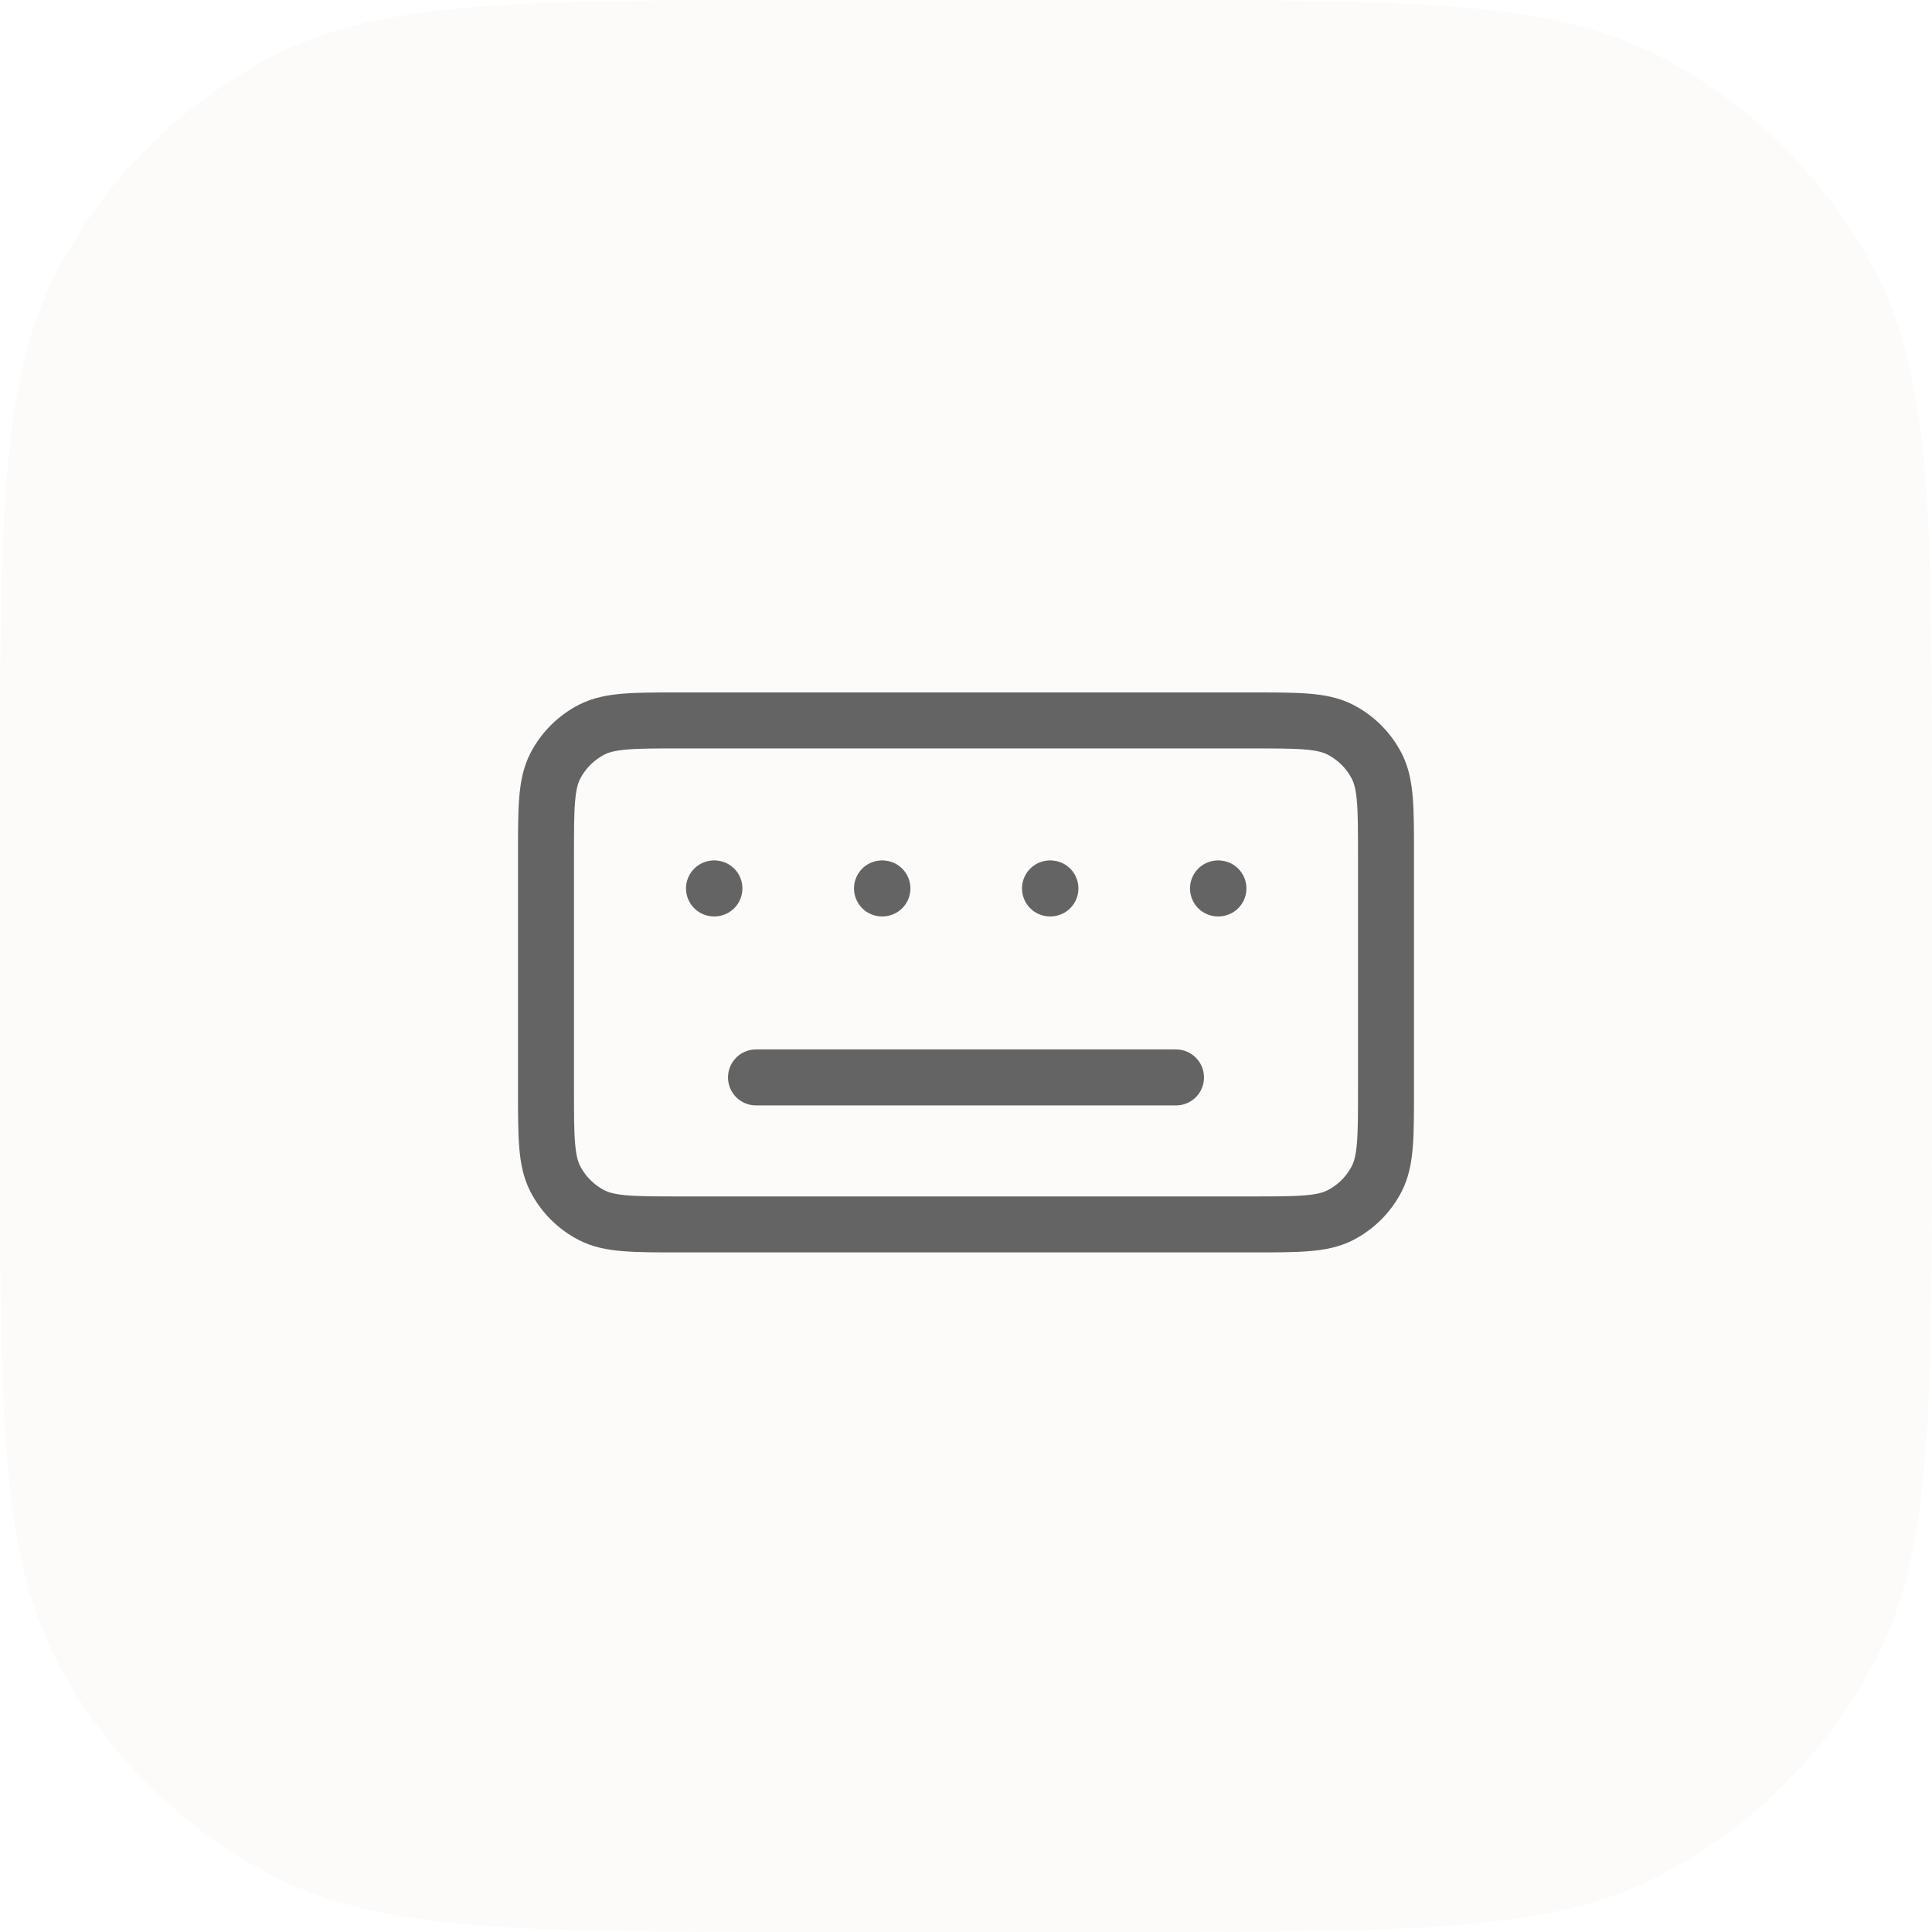 <svg width="46" height="46" viewBox="0 0 46 46" fill="none" xmlns="http://www.w3.org/2000/svg">
<path d="M0 19.2C0 12.479 0 9.119 1.308 6.552C2.458 4.294 4.294 2.458 6.552 1.308C9.119 0 12.479 0 19.2 0H26.8C33.521 0 36.881 0 39.448 1.308C41.706 2.458 43.542 4.294 44.692 6.552C46 9.119 46 12.479 46 19.2V26.8C46 33.521 46 36.881 44.692 39.448C43.542 41.706 41.706 43.542 39.448 44.692C36.881 46 33.521 46 26.8 46H19.2C12.479 46 9.119 46 6.552 44.692C4.294 43.542 2.458 41.706 1.308 39.448C0 36.881 0 33.521 0 26.8V19.2Z" fill="#B5A98F" fill-opacity="0.05"/>
<path d="M18 25.653H28M17 21.153H17.01M21 21.153H21.01M25 21.153H25.01M29 21.153H29.01M16.2 29.153H29.8C30.92 29.153 31.48 29.153 31.908 28.935C32.284 28.743 32.59 28.437 32.782 28.061C33 27.633 33 27.073 33 25.953V20.353C33 19.233 33 18.673 32.782 18.245C32.59 17.869 32.284 17.563 31.908 17.371C31.48 17.153 30.92 17.153 29.8 17.153H16.2C15.08 17.153 14.52 17.153 14.092 17.371C13.716 17.563 13.41 17.869 13.218 18.245C13 18.673 13 19.233 13 20.353V25.953C13 27.073 13 27.633 13.218 28.061C13.41 28.437 13.716 28.743 14.092 28.935C14.52 29.153 15.08 29.153 16.2 29.153Z" stroke="#323232" stroke-opacity="0.75" stroke-width="1.333" stroke-linecap="round" stroke-linejoin="round"/>
</svg>
